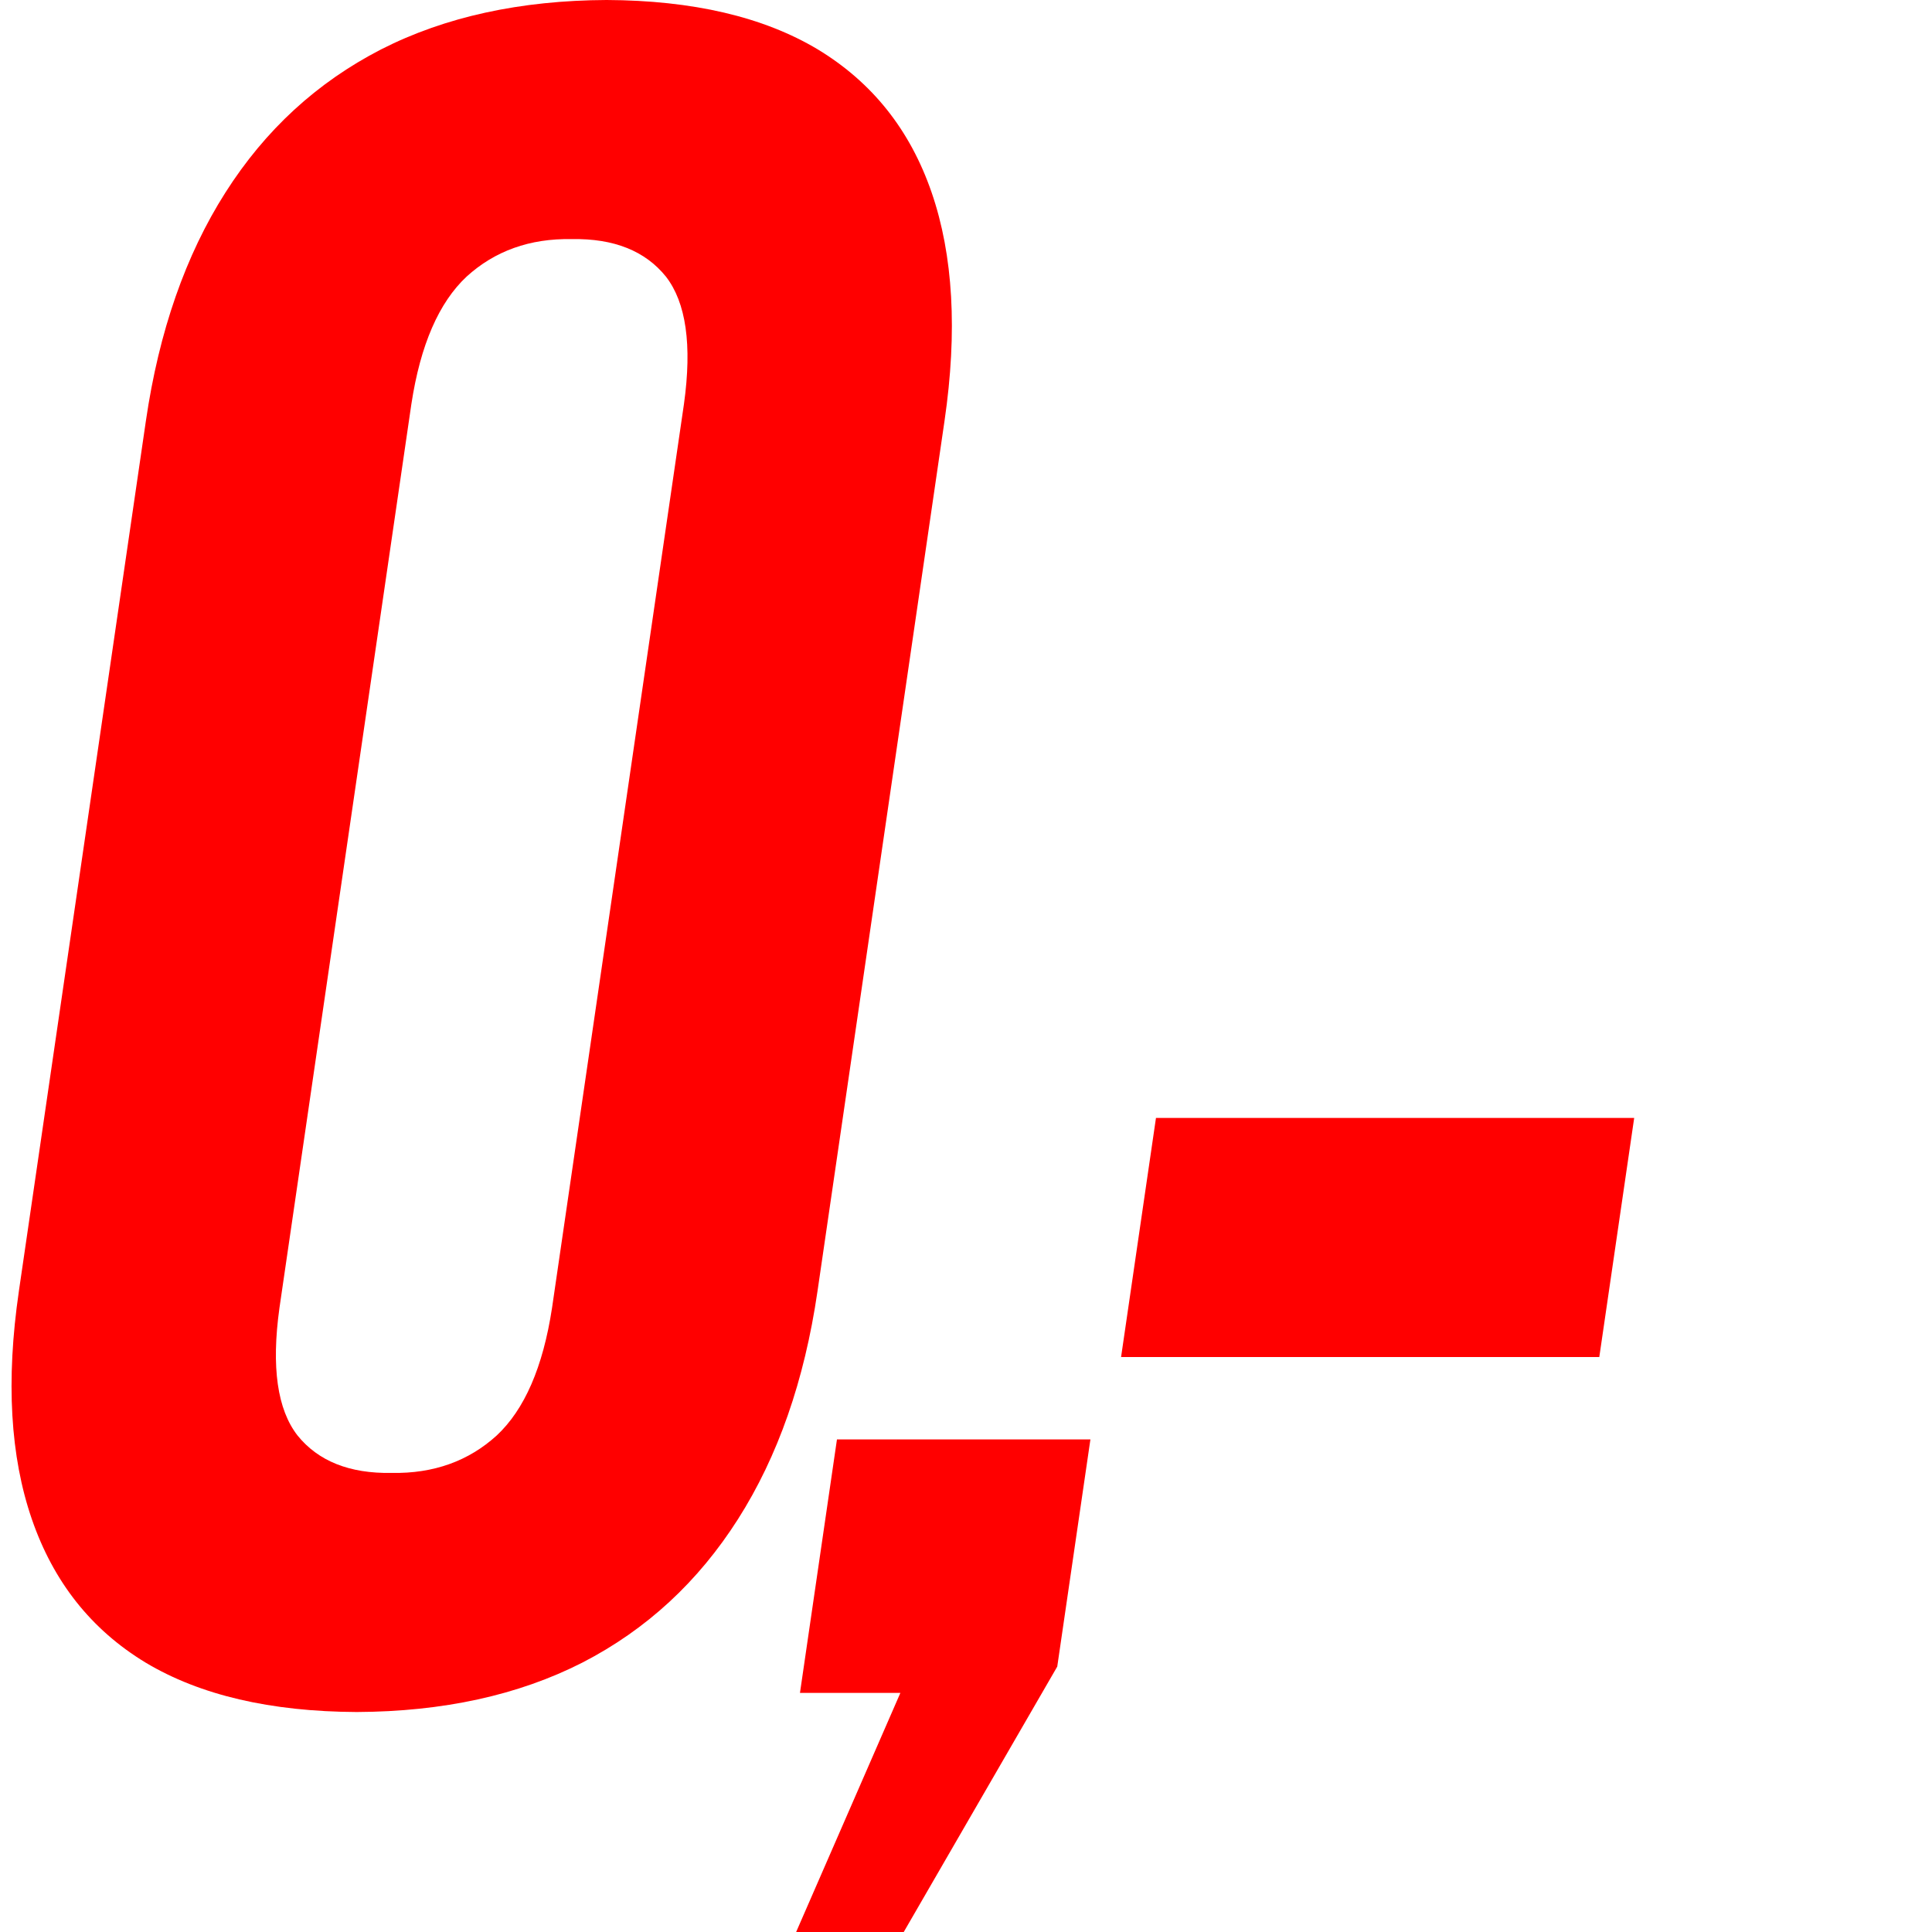 <?xml version="1.0" encoding="UTF-8"?>
<!DOCTYPE svg PUBLIC "-//W3C//DTD SVG 1.1//EN" "http://www.w3.org/Graphics/SVG/1.1/DTD/svg11.dtd">
<!-- Creator: CorelDRAW -->
<svg xmlns="http://www.w3.org/2000/svg" xml:space="preserve" width="240mm" height="240mm" style="shape-rendering:geometricPrecision; text-rendering:geometricPrecision; image-rendering:optimizeQuality; fill-rule:evenodd; clip-rule:evenodd"
viewBox="0 0 240 240"
 xmlns:xlink="http://www.w3.org/1999/xlink">
 <defs>
  <style type="text/css">
   <![CDATA[
    .fil0 {fill:red;fill-rule:nonzero}
   ]]>
  </style>
 </defs>
 <g id="Warstwa_x0020_9">
  <path class="fil0" d="M51.102 50.198c1.126,-7.376 3.426,-12.624 6.866,-15.842 3.482,-3.168 7.822,-4.753 13.055,-4.653 5.262,-0.099 9.14,1.485 11.697,4.653 2.501,3.218 3.269,8.465 2.243,15.842l-16.387 112.277c-1.126,7.376 -3.427,12.624 -6.867,15.842 -3.482,3.168 -7.822,4.753 -13.055,4.654 -5.262,0.099 -9.14,-1.485 -11.697,-4.654 -2.501,-3.218 -3.269,-8.465 -2.242,-15.842l16.387 -112.277zm-48.757 110.198c-1.626,11.139 -1.068,20.545 1.61,28.317 2.678,7.772 7.355,13.713 14.132,17.822 6.784,4.059 15.547,6.089 26.233,6.138 10.7,-0.049 20.056,-2.079 28.024,-6.138 7.976,-4.109 14.388,-10.05 19.334,-17.822 4.946,-7.772 8.249,-17.178 9.875,-28.317l15.78 -108.119c1.626,-11.139 1.075,-20.594 -1.602,-28.366 -2.678,-7.772 -7.362,-13.664 -14.139,-17.772 -6.784,-4.06 -15.547,-6.089 -26.233,-6.139 -10.7,0.05 -20.056,2.079 -28.024,6.139 -7.976,4.109 -14.38,10 -19.327,17.772 -4.946,7.772 -8.257,17.228 -9.883,28.366l-15.78 108.119zm109.504 49.901l-12.949 29.703 13.366 0 19.07 -32.97 4.119 -28.218 -31.485 0 -4.595 31.485 12.475 0zm27.416 -41.723l59.406 0 4.335 -29.703 -59.406 0 -4.335 29.703z"/>
 </g>
</svg>
